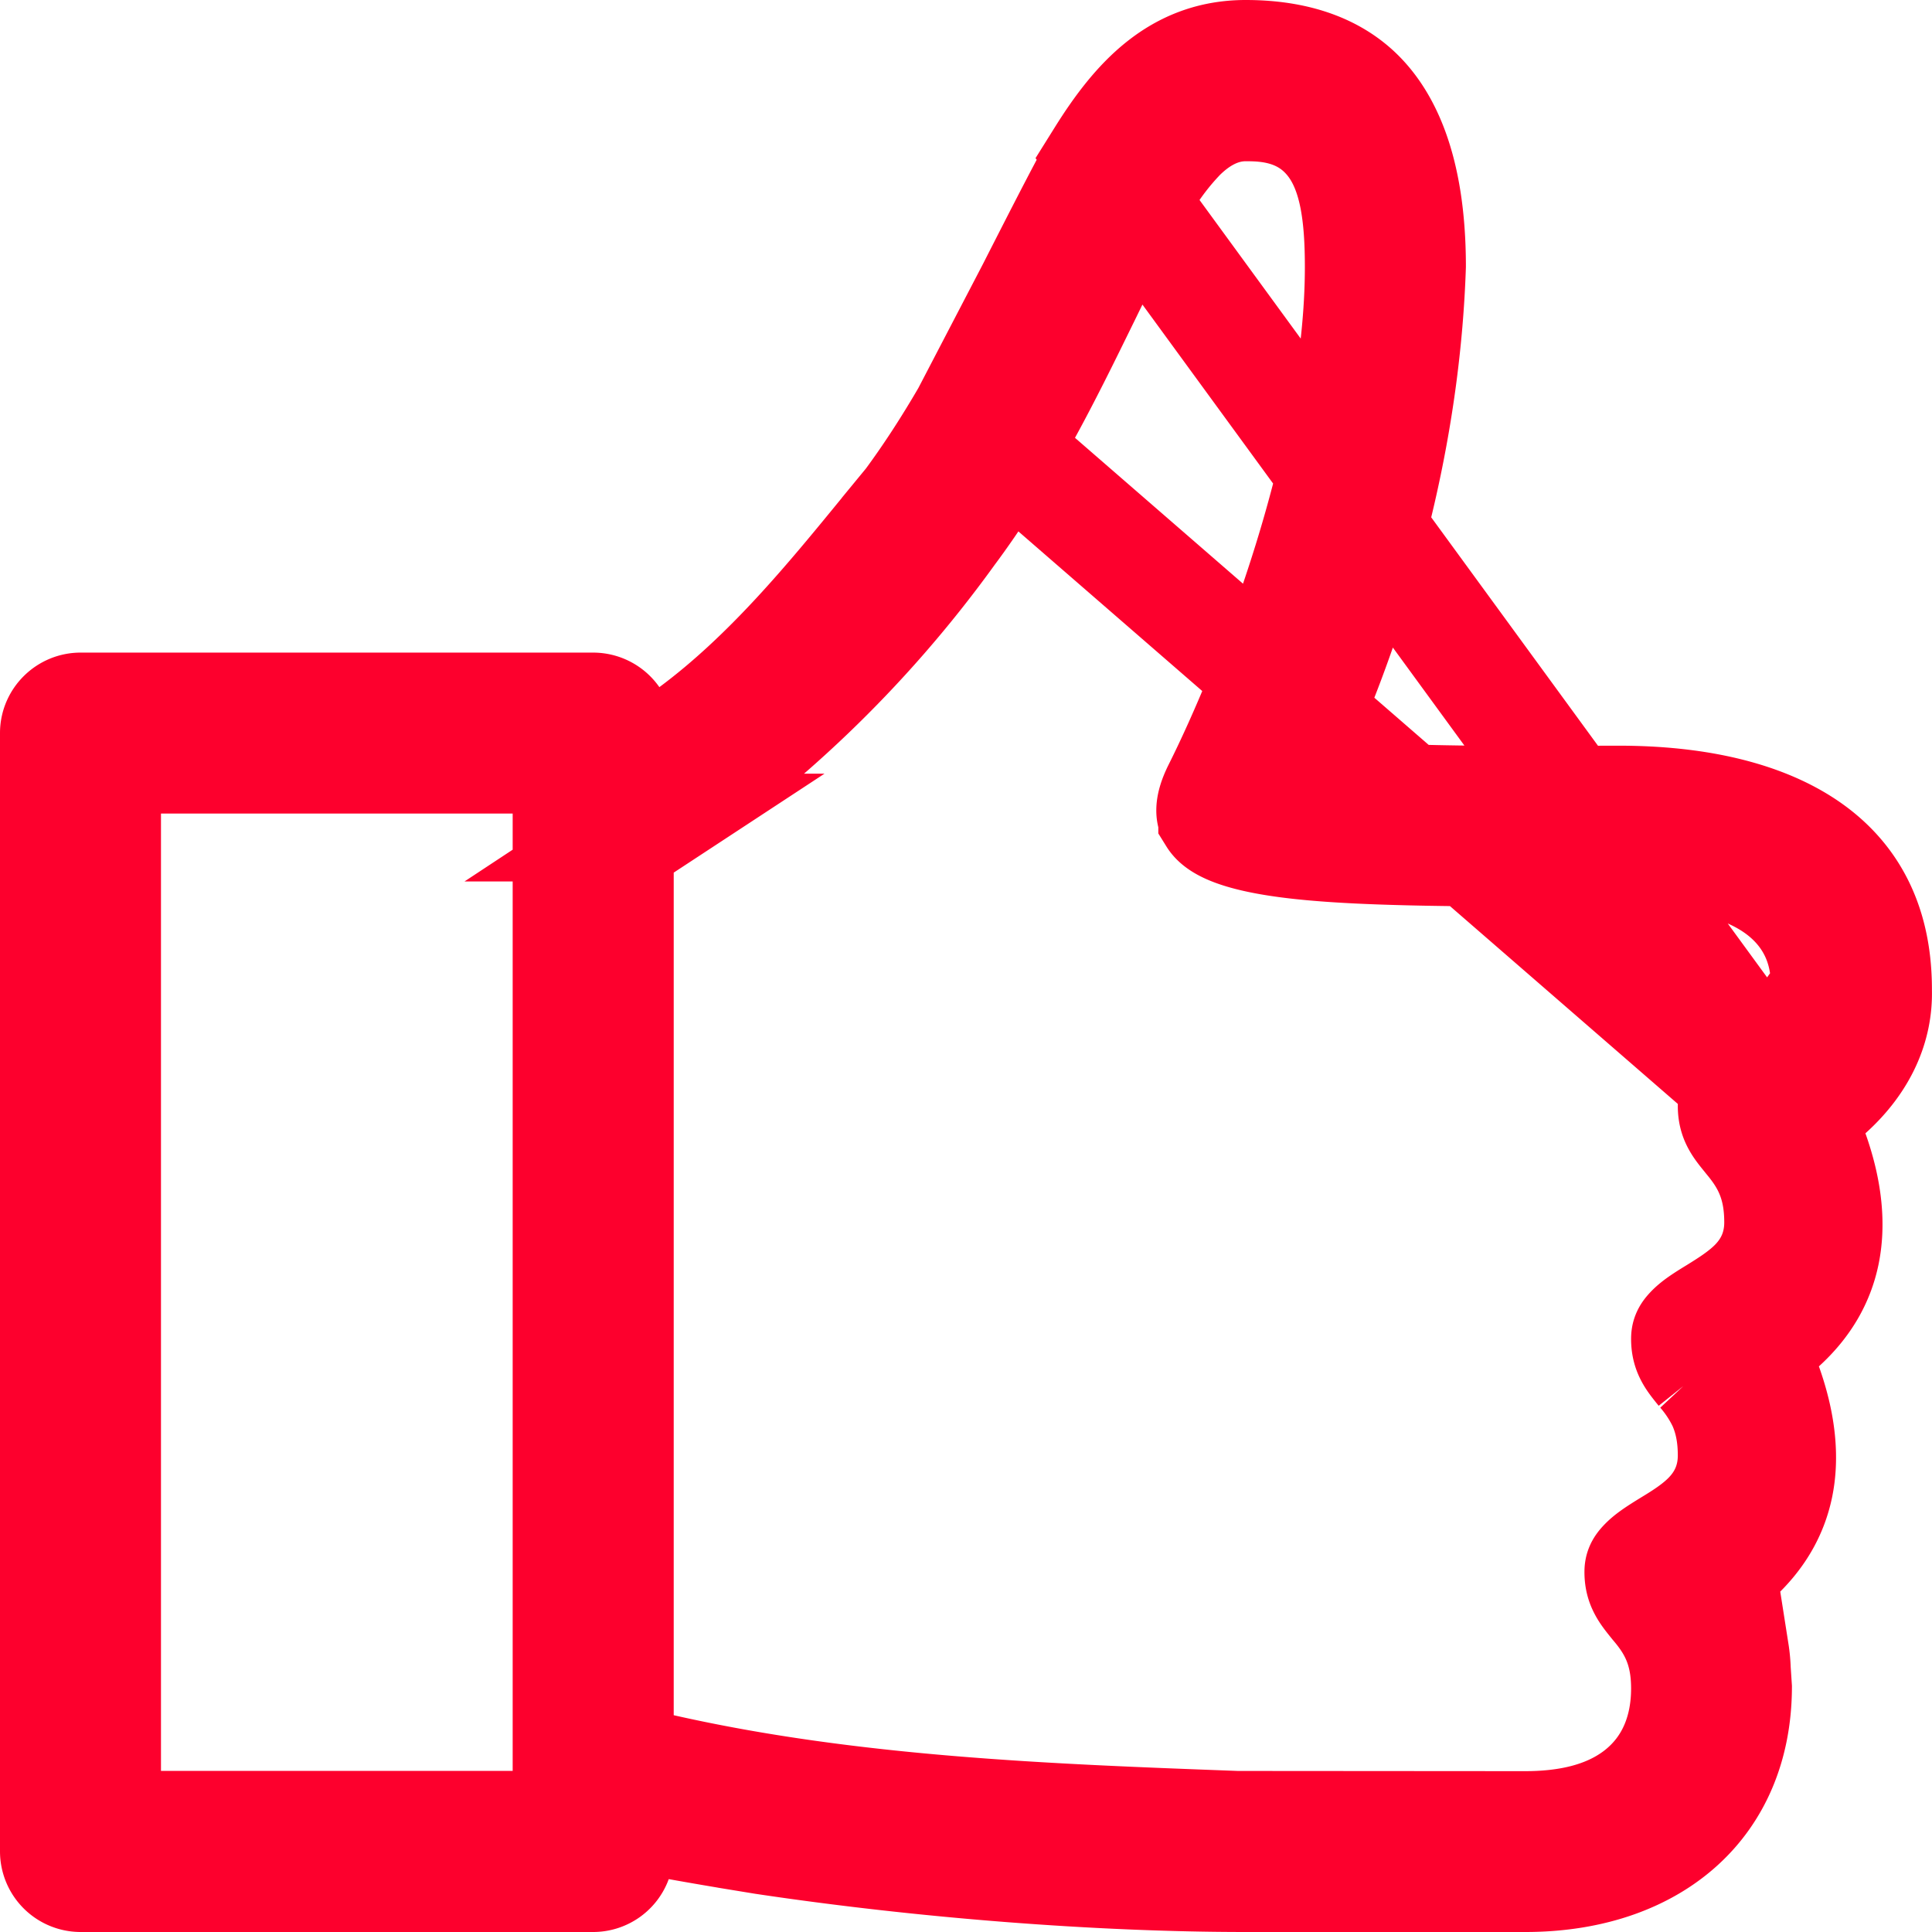 <svg width="28" height="28" fill="none" xmlns="http://www.w3.org/2000/svg"><path d="M26.124 16.194l.389-.35c.496-.446.718-.968.705-1.487v-.019c0-.91-.325-1.552-.888-1.99-.59-.459-1.534-.76-2.875-.76h-.001l-1.356.003h-.001c-.906 0-1.708-.012-2.488-.059l-1.11-.066.439-1.022c.932-2.171 1.454-4.434 1.526-6.587-.002-1.453-.395-2.175-.798-2.547-.417-.384-.99-.529-1.613-.529-.993 0-1.59.656-2.103 1.477l10.174 13.935zm0 0l.175.492m-.175-.492l.175.492m0 0c.21.591.243 1.08.162 1.478-.08.391-.279.745-.625 1.06l-.385.35.174.49c.21.589.244 1.077.163 1.474-.08.39-.279.743-.625 1.058l-.395.36.193.5.119.299c.057.141.064.17.068.189a2.069 2.069 0 01.024.255l.017.257c-.004.865-.314 1.533-.812 1.99-.508.468-1.275.773-2.273.773h-4.05c-2.126 0-4.674-.198-6.991-.545l-.287-.047h0a64.167 64.167 0 01-.946-.162l-.646-.115-.226.617a.386.386 0 01-.362.252H1.168a.388.388 0 01-.387-.385V10.623c0-.209.174-.384.387-.384h7.428a.39.39 0 01.32.167l.46.658.645-.478c1.1-.816 1.995-1.91 2.796-2.89l.043-.053.001-.002.284-.345.013-.015.012-.016c.273-.37.548-.79.823-1.263h0m12.306 10.684L13.993 6.002m0 0c.191-.331.578-1.091.948-1.82m-.948 1.82l.948-1.82M25.532 15.62h0c-.184.114-.295.186-.37.267-.055.058-.065.091-.065.14 0 .106.023.177.052.235.035.07.082.131.17.238l.01.013c.075.091.202.246.294.451.105.232.147.478.147.752 0 .332-.117.618-.34.853-.17.18-.397.32-.574.43h0c-.184.112-.295.185-.371.266-.055.058-.065.09-.065.14 0 .106.024.177.053.235.035.07.082.13.168.236l.008.01a2 2 0 01.3.454c.105.233.148.48.148.754 0 .332-.118.619-.342.854-.17.18-.398.32-.576.428-.184.113-.294.186-.37.267-.055.058-.065.09-.065.14 0 .106.024.177.053.235.035.07.081.13.167.236l.008.01c.077.091.206.247.3.454.106.233.148.48.148.754 0 .58-.198 1.131-.686 1.512-.452.352-1.038.466-1.63.466h0l-4.152-.003h-.028l-.05-.002c-2.687-.1-5.546-.206-8.282-.825l-.609-.138V12.225l.352-.231a17.06 17.06 0 004.427-4.237l.006-.009h0c.827-1.103 1.411-2.294 1.957-3.41l.009-.018c.273-.56.575-1.179.874-1.657a3.75 3.75 0 01.517-.677c.173-.171.49-.43.927-.43.276 0 .86.01 1.255.55.314.43.385 1.051.385 1.763 0 2.757-1.305 6.06-2.056 7.56-.148.296-.088.393-.068.425h0v.002c.054.087.257.289 1.301.399.988.104 2.44.105 4.585.105 1.165 0 1.967.213 2.464.67.53.488.529 1.085.528 1.295v.013l-.914 1.281zm0 0c.177-.108.404-.249.574-.428m-.574.428l.574-.428M14.941 4.182c.456-.895.853-1.673 1.01-1.923l-1.01 1.923zm11.165 11.009c.222-.235.34-.52.34-.853l-.34.853zM7.43 26.446h.781V11.01H1.552v15.436H7.43z" stroke="#FD002D" stroke-width="1.562"/></svg>